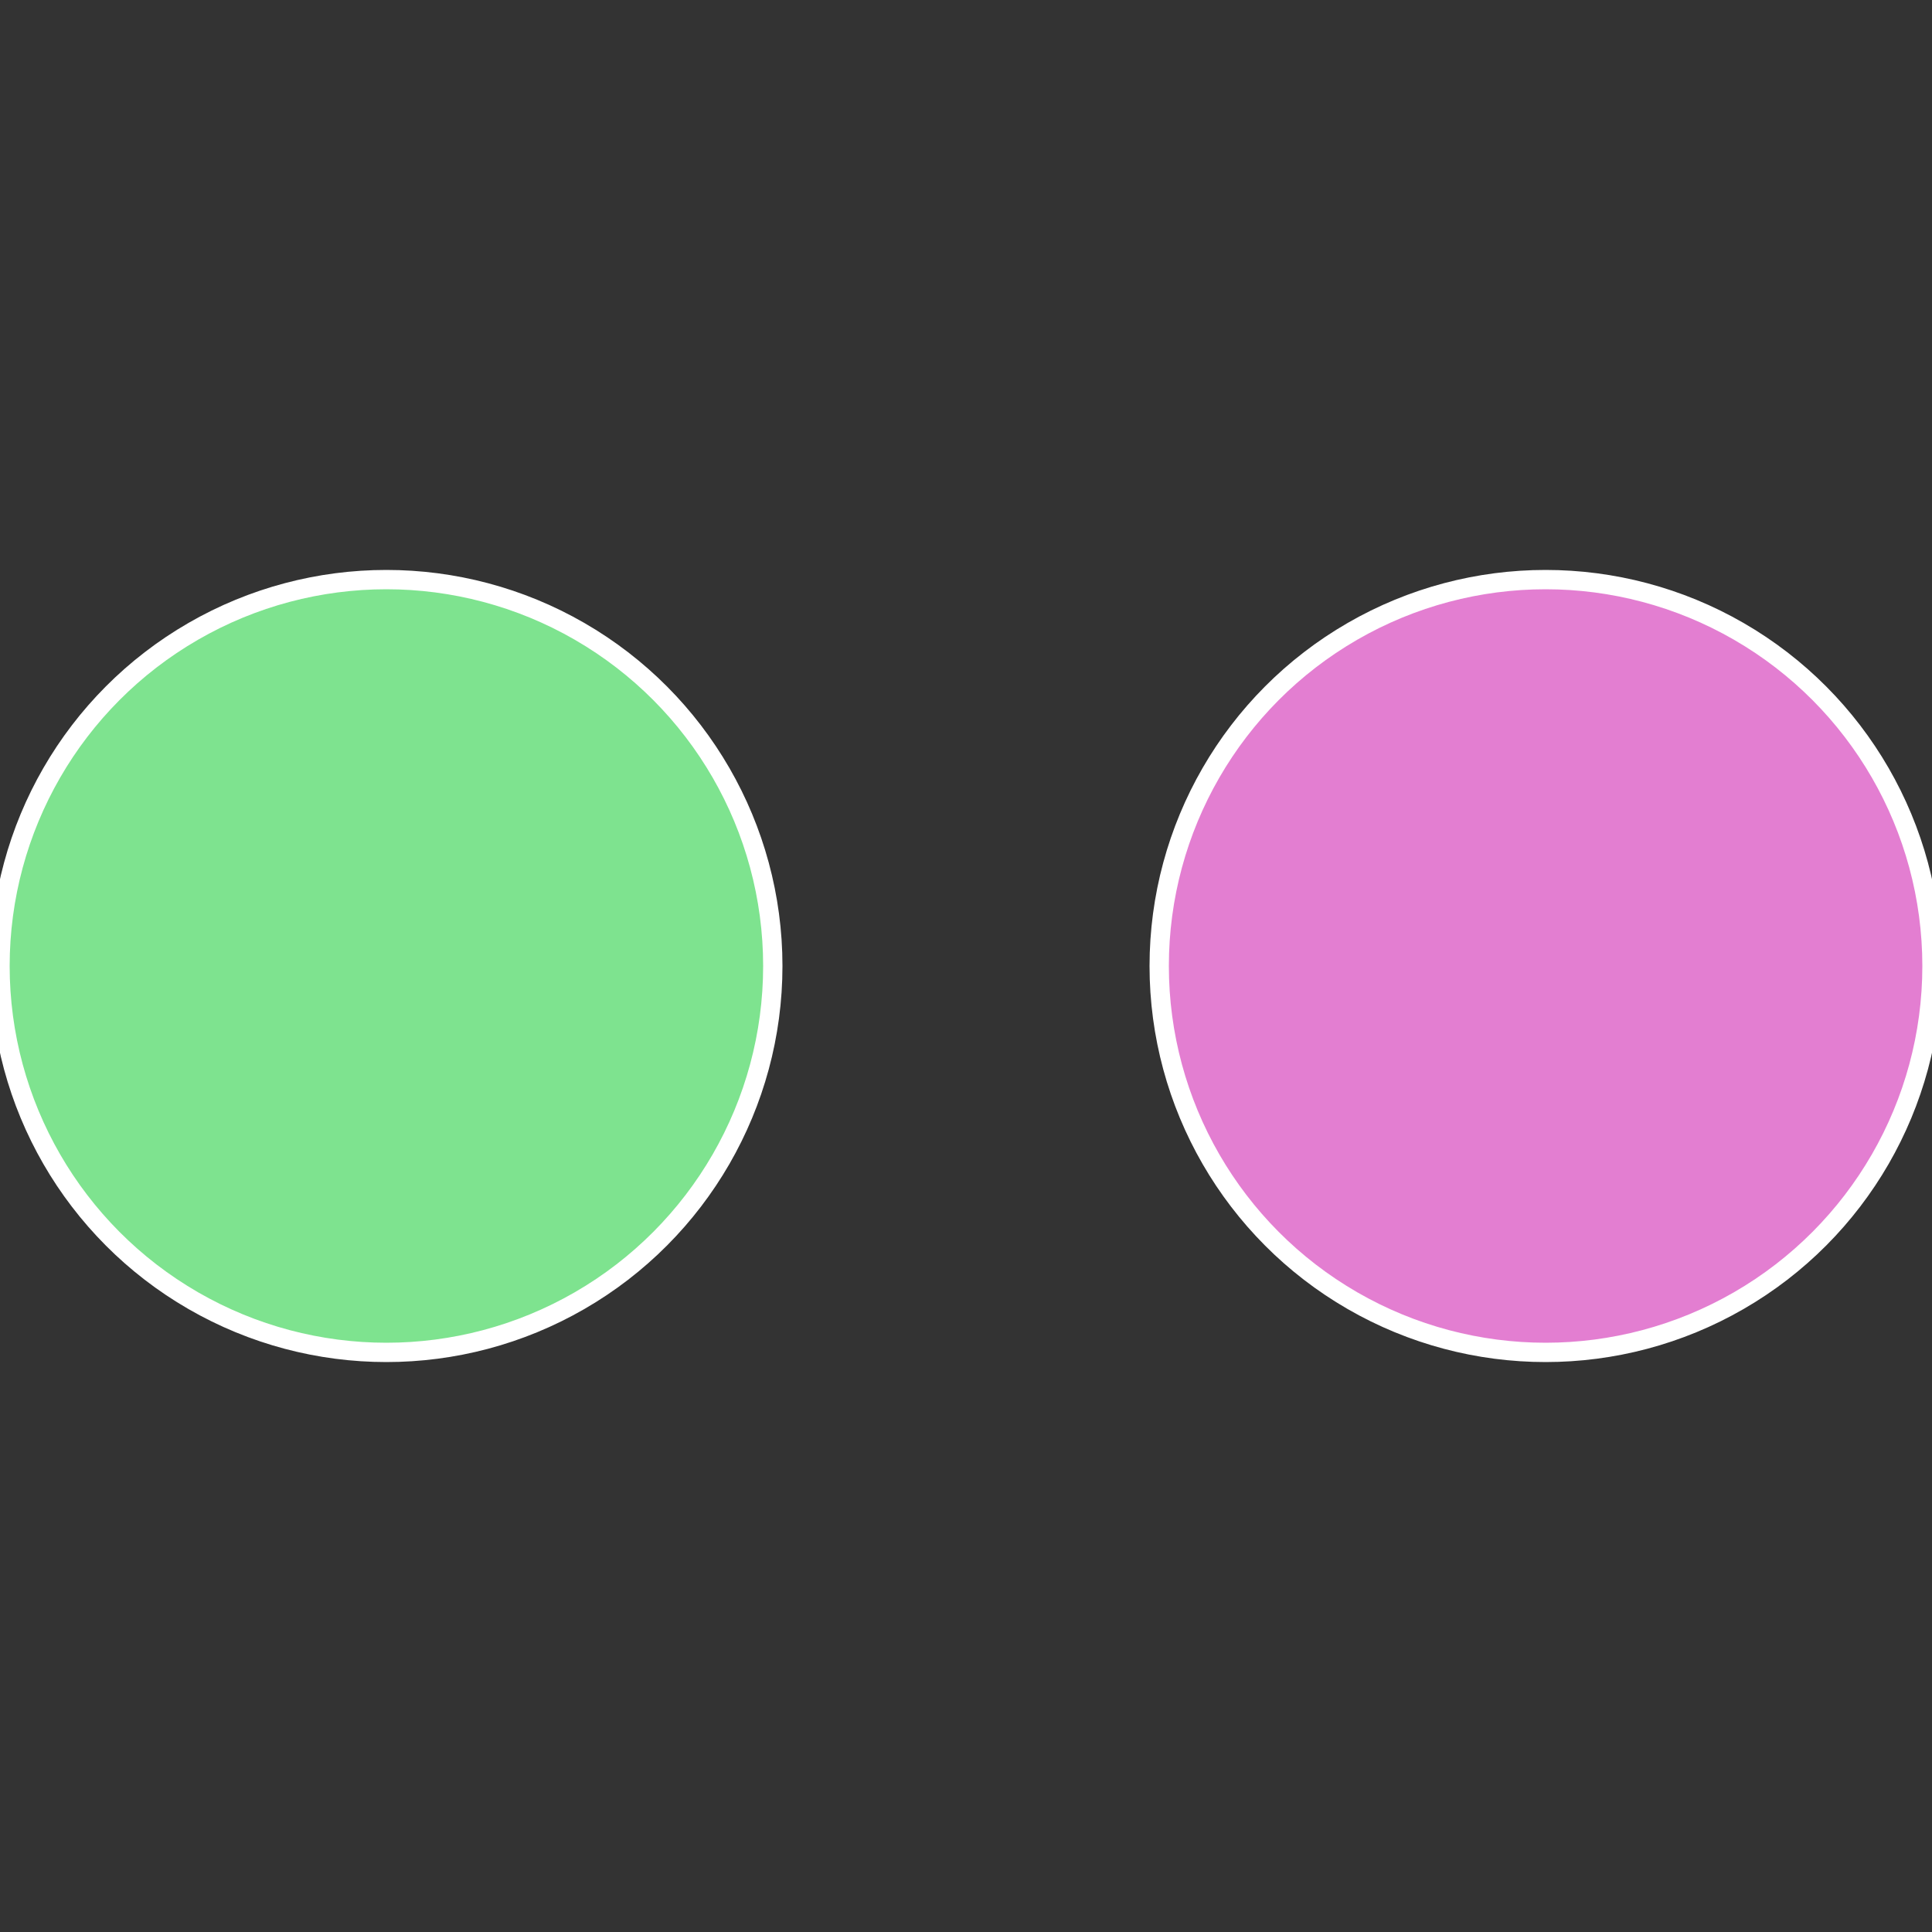 <?xml version="1.0" standalone="no"?>
<svg width="500" height="500" viewBox="-1 -1 2 2" xmlns="http://www.w3.org/2000/svg">
 
                <rect x="-1" y="-1" width="2" height="2" fill="#333333" stroke="none"/>
 
                <circle cx="0.6" cy="0" r="0.4" fill="#e37ed1" stroke="#fff" stroke-width="1%" />
             
                <circle cx="-0.6" cy="7.3478807948841E-17" r="0.4" fill="#7ee38f" stroke="#fff" stroke-width="1%" />
            </svg>
